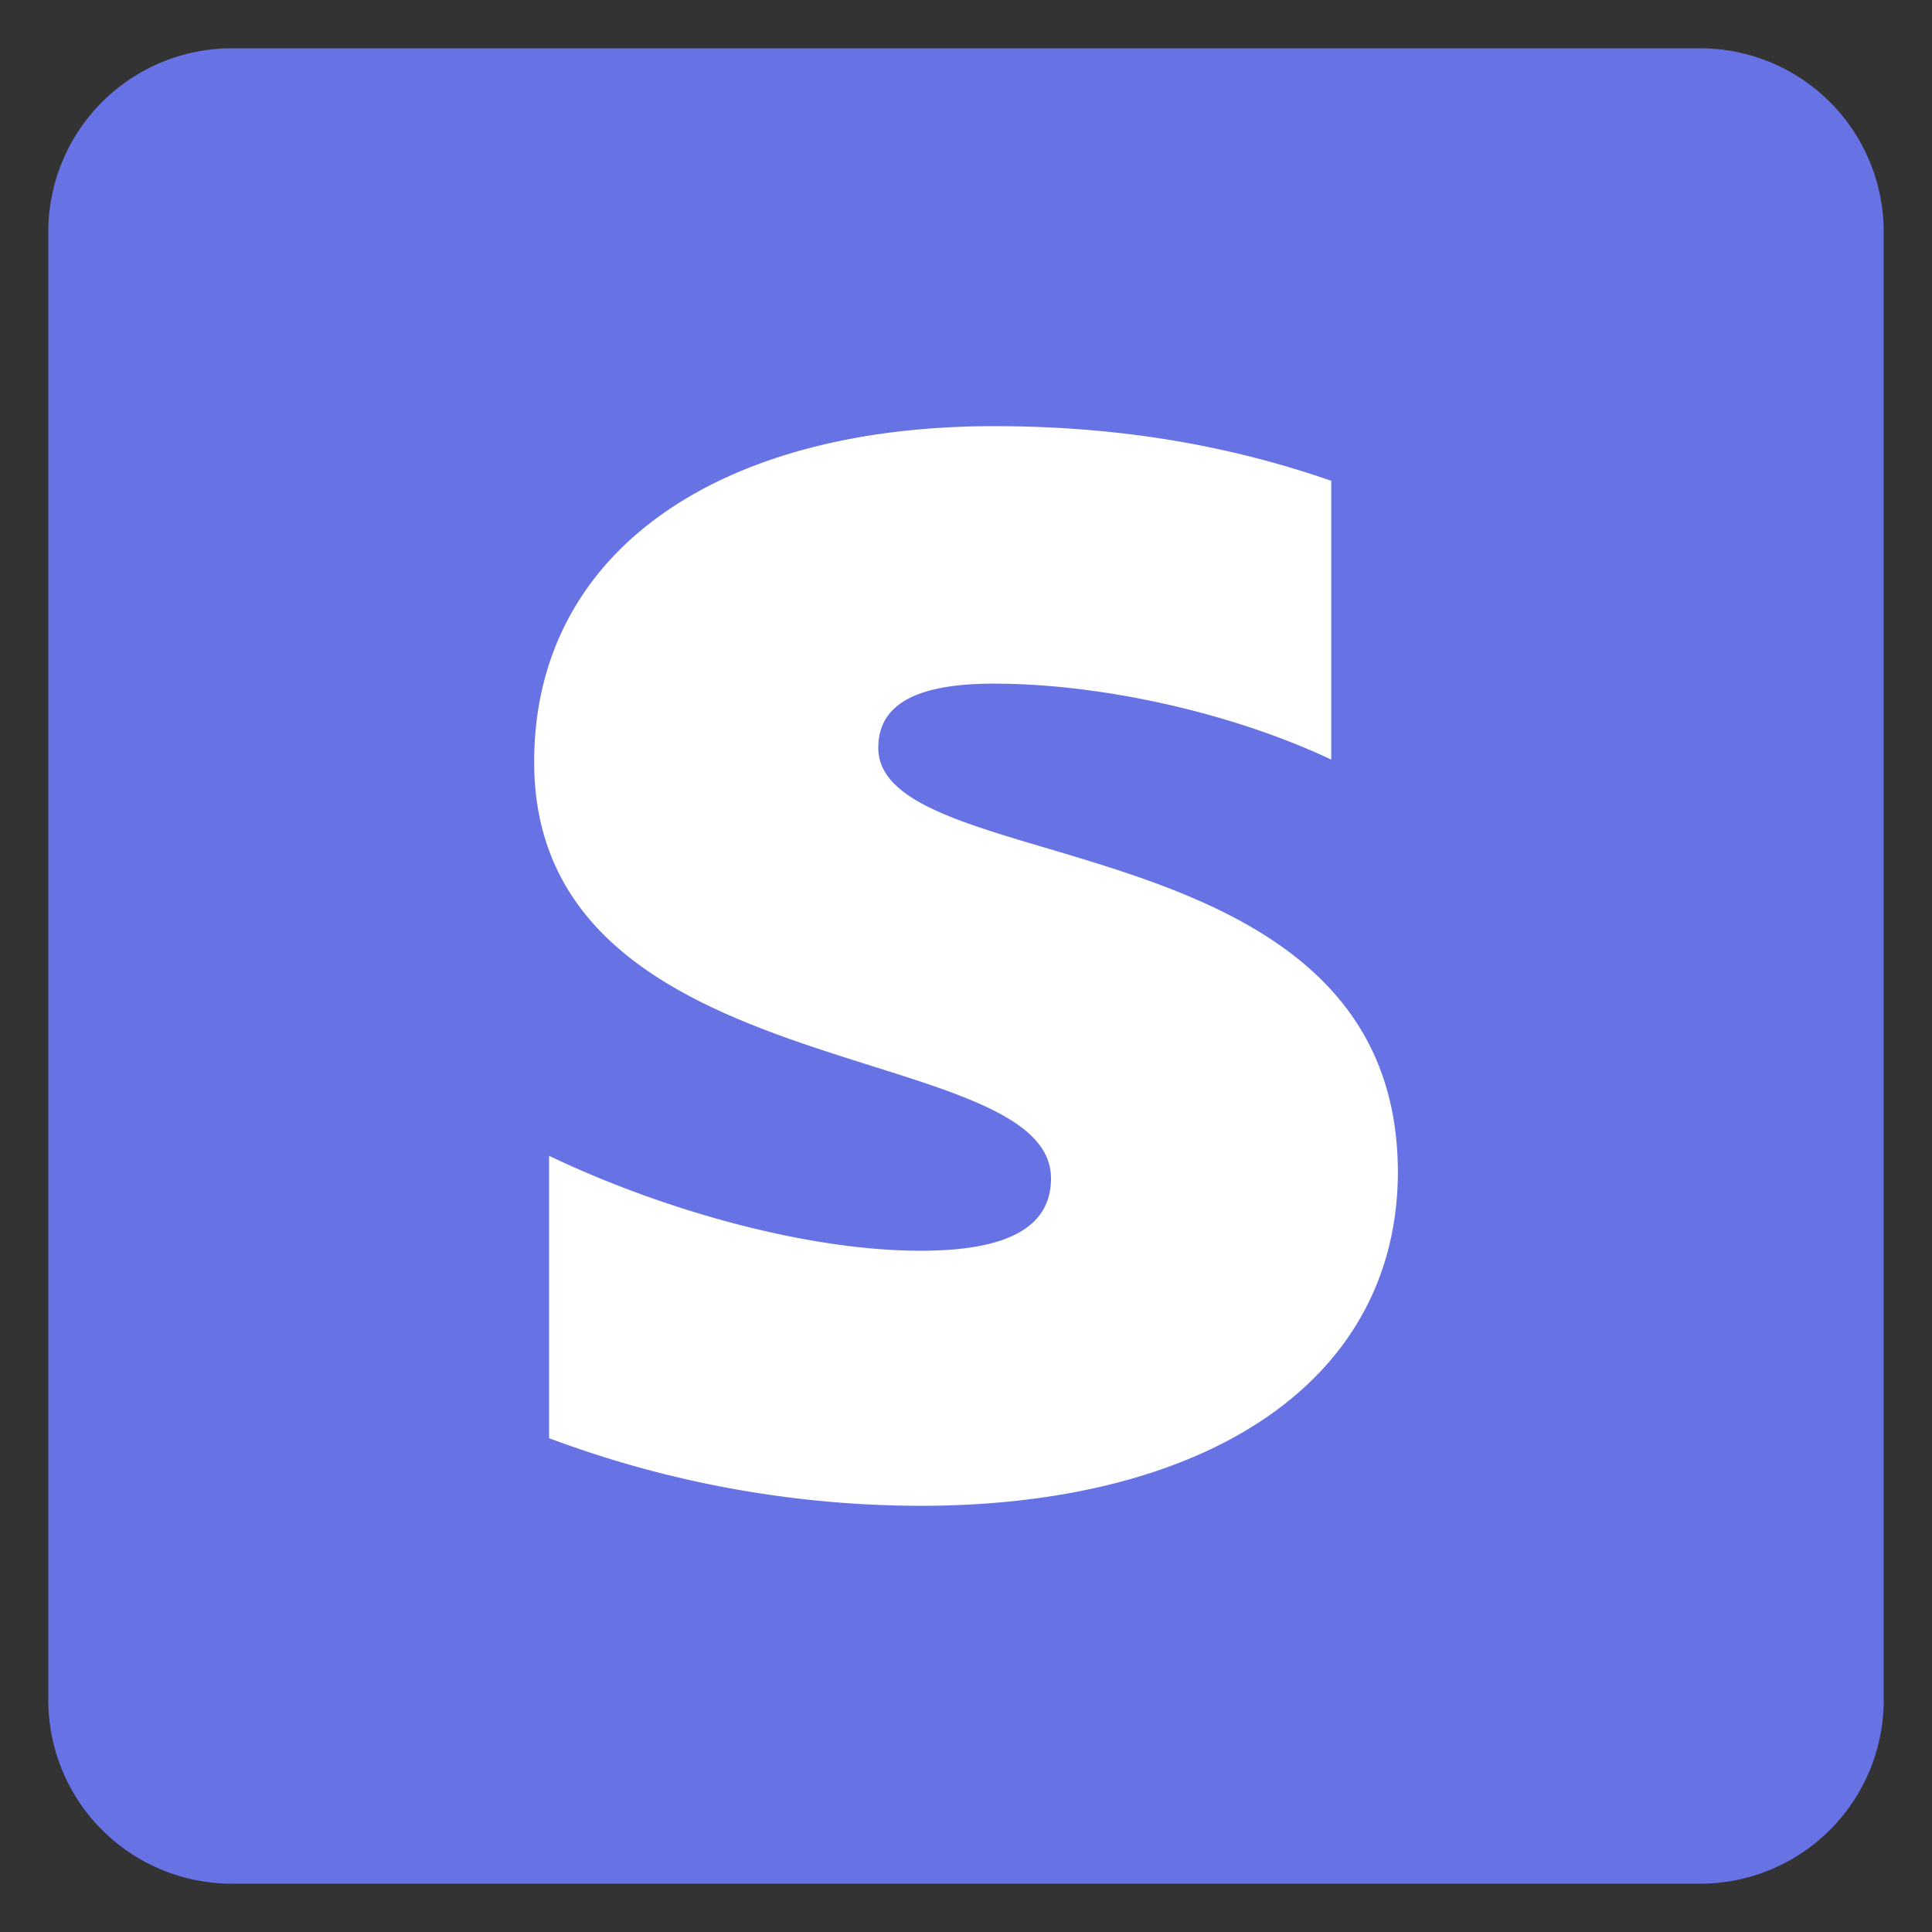 <svg width="52" height="52" fill="none" xmlns="http://www.w3.org/2000/svg"><rect width="100%" height="100%" fill="#333333" stroke="none"/><path d="M45.76 1.3H6.24A4.94 4.94 0 0 0 1.3 6.24v39.52a4.94 4.94 0 0 0 4.94 4.94h39.52a4.94 4.94 0 0 0 4.94-4.94V6.24a4.94 4.94 0 0 0-4.94-4.94Z" fill="#6772E5"/><path fill-rule="evenodd" clip-rule="evenodd" d="M23.639 20.125c0-1.246 1.171-1.725 3.111-1.725 2.783 0 6.297.735 9.08 2.044V12.94c-3.039-1.054-6.04-1.47-9.08-1.47-7.431 0-12.373 3.386-12.373 9.038 0 8.813 13.911 7.408 13.911 11.208 0 1.469-1.464 1.948-3.514 1.948-3.039 0-6.92-1.086-9.995-2.555v7.6a28.605 28.605 0 0 0 9.995 1.82c7.614 0 12.85-3.289 12.85-9.005-.037-9.515-13.985-7.823-13.985-11.4Z" fill="#fff"/></svg>